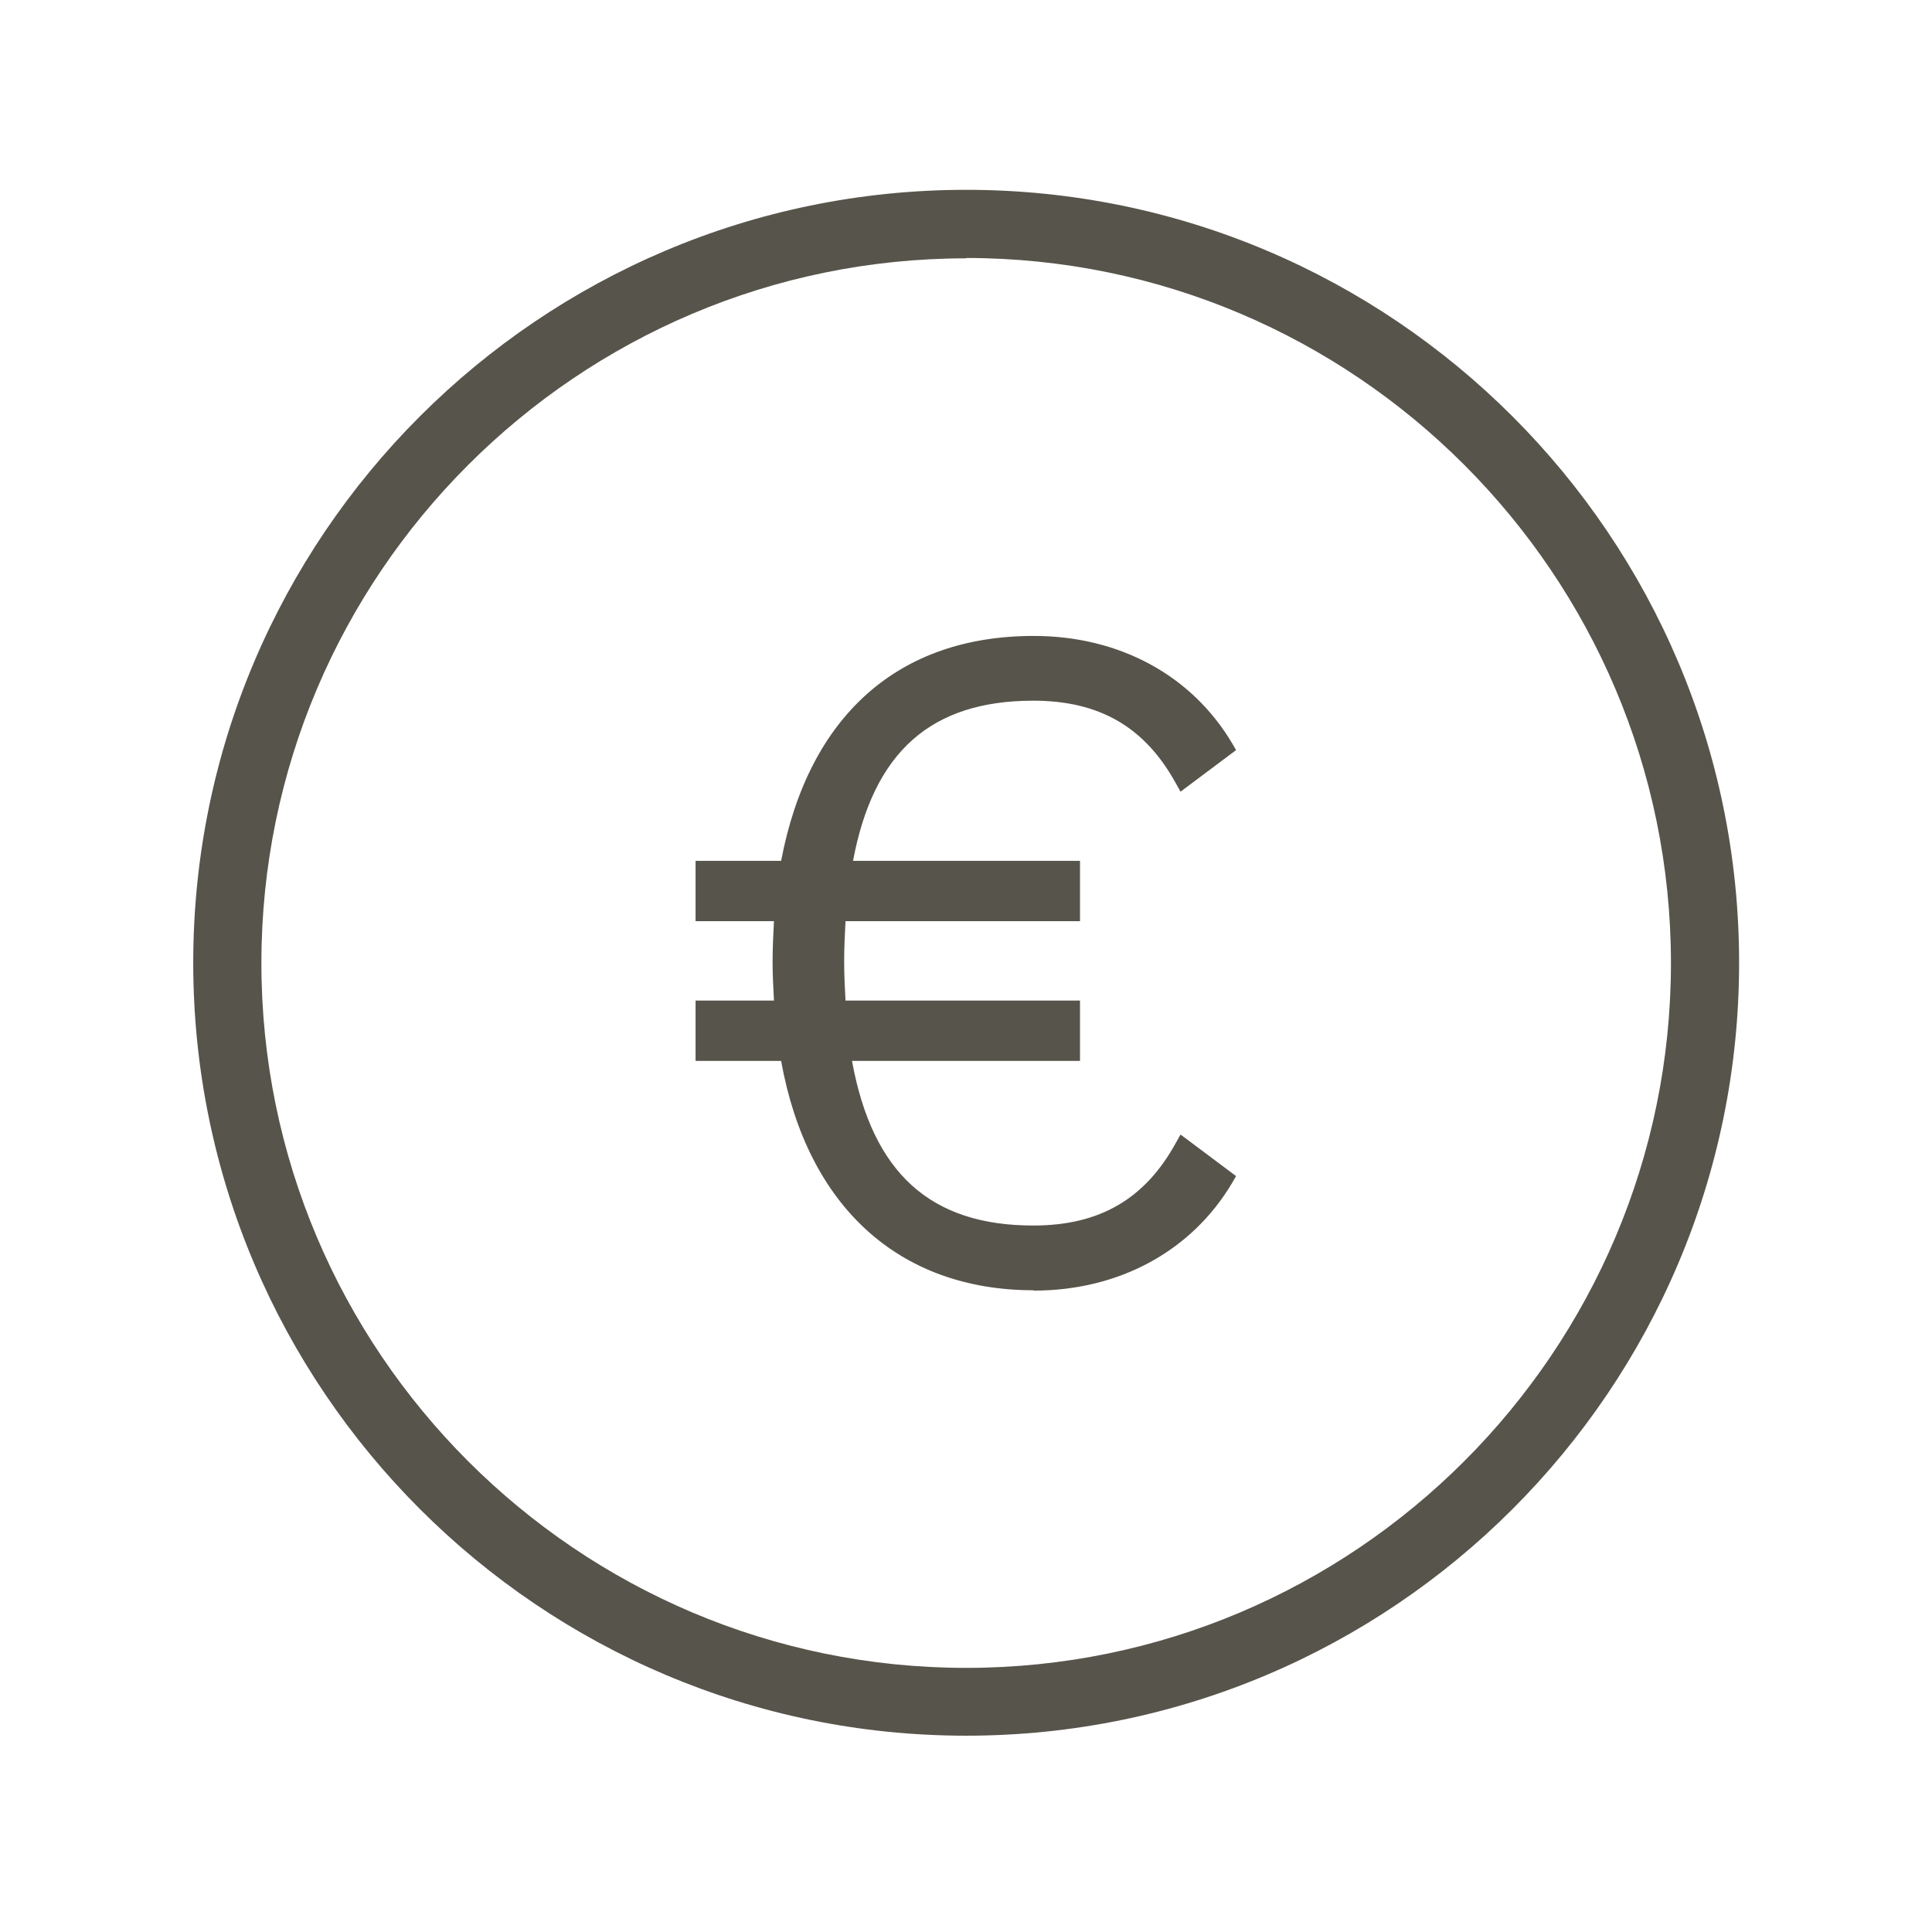 <?xml version="1.0" encoding="UTF-8"?><svg id="Ebene_2" xmlns="http://www.w3.org/2000/svg" viewBox="0 0 56.69 56.69"><defs><style>.cls-1{fill:none;}.cls-2{fill:#57544b;}</style></defs><g id="Ebene_1-2"><rect class="cls-1" width="56.69" height="56.69"/><g><path class="cls-2" d="M28.35,50.93c-12.5,0-22.68-10.17-22.68-22.68S15.84,5.57,28.35,5.57s22.68,10.17,22.68,22.68-10.17,22.68-22.68,22.68Zm0-43.35c-11.4,0-20.68,9.28-20.68,20.68s9.28,20.68,20.68,20.68,20.68-9.28,20.68-20.68S39.75,7.57,28.35,7.57Z"/><path class="cls-2" d="M30.33,36.21c-3.22,0-5.04-1.72-5.62-5.33h6.73v-1.27h-6.86c-.03-.44-.05-.91-.05-1.4s.03-.99,.05-1.43h6.86v-1.27h-6.71c.57-3.51,2.39-5.2,5.59-5.2,1.98,0,3.41,.75,4.39,2.55l1.22-.91c-1.17-1.98-3.28-3.04-5.62-3.04-3.95,0-6.47,2.42-7.2,6.6h-2.47v1.27h2.31c-.03,.47-.05,.94-.05,1.43s.03,.96,.05,1.4h-2.31v1.27h2.47c.7,4.26,3.25,6.73,7.2,6.73,2.37,0,4.45-1.07,5.62-3.04l-1.22-.91c-.99,1.79-2.42,2.55-4.39,2.55"/><path class="cls-2" d="M30.33,37.86c-3.94,0-6.64-2.45-7.41-6.73h-2.51v-1.77h2.3c-.02-.38-.04-.75-.04-1.15s.02-.79,.04-1.18h-2.3v-1.77h2.51c.81-4.26,3.44-6.6,7.41-6.6,2.51,0,4.64,1.15,5.83,3.16l.11,.19-1.63,1.22-.14-.25c-.91-1.65-2.24-2.42-4.18-2.42-3,0-4.69,1.5-5.29,4.7h6.66v1.77h-6.88c-.02,.37-.04,.77-.04,1.18s.02,.79,.04,1.15h6.88v1.77h-6.69c.6,3.29,2.3,4.83,5.32,4.83,1.94,0,3.27-.77,4.18-2.42l.14-.25,1.63,1.22-.11,.19c-1.19,2.01-3.32,3.17-5.83,3.17Zm-9.42-7.23h2.43l.03,.21c.69,4.21,3.16,6.53,6.96,6.53,2.25,0,4.16-.99,5.28-2.73l-.81-.61c-1,1.66-2.43,2.43-4.47,2.43-3.35,0-5.27-1.81-5.86-5.54l-.05-.29h6.78v-.77h-6.85v-.24c-.04-.45-.07-.92-.07-1.42s.03-1.01,.05-1.44v-.24h6.86v-.77h-6.75l.05-.29c.59-3.64,2.5-5.41,5.84-5.41,2.04,0,3.47,.77,4.47,2.43l.81-.61c-1.12-1.74-3.03-2.73-5.28-2.73-3.77,0-6.24,2.27-6.96,6.4l-.04,.21h-2.43v.77h2.33l-.02,.26c-.03,.46-.05,.93-.05,1.42s.02,.93,.05,1.39l.02,.26h-2.33v.77Z"/></g></g></svg>